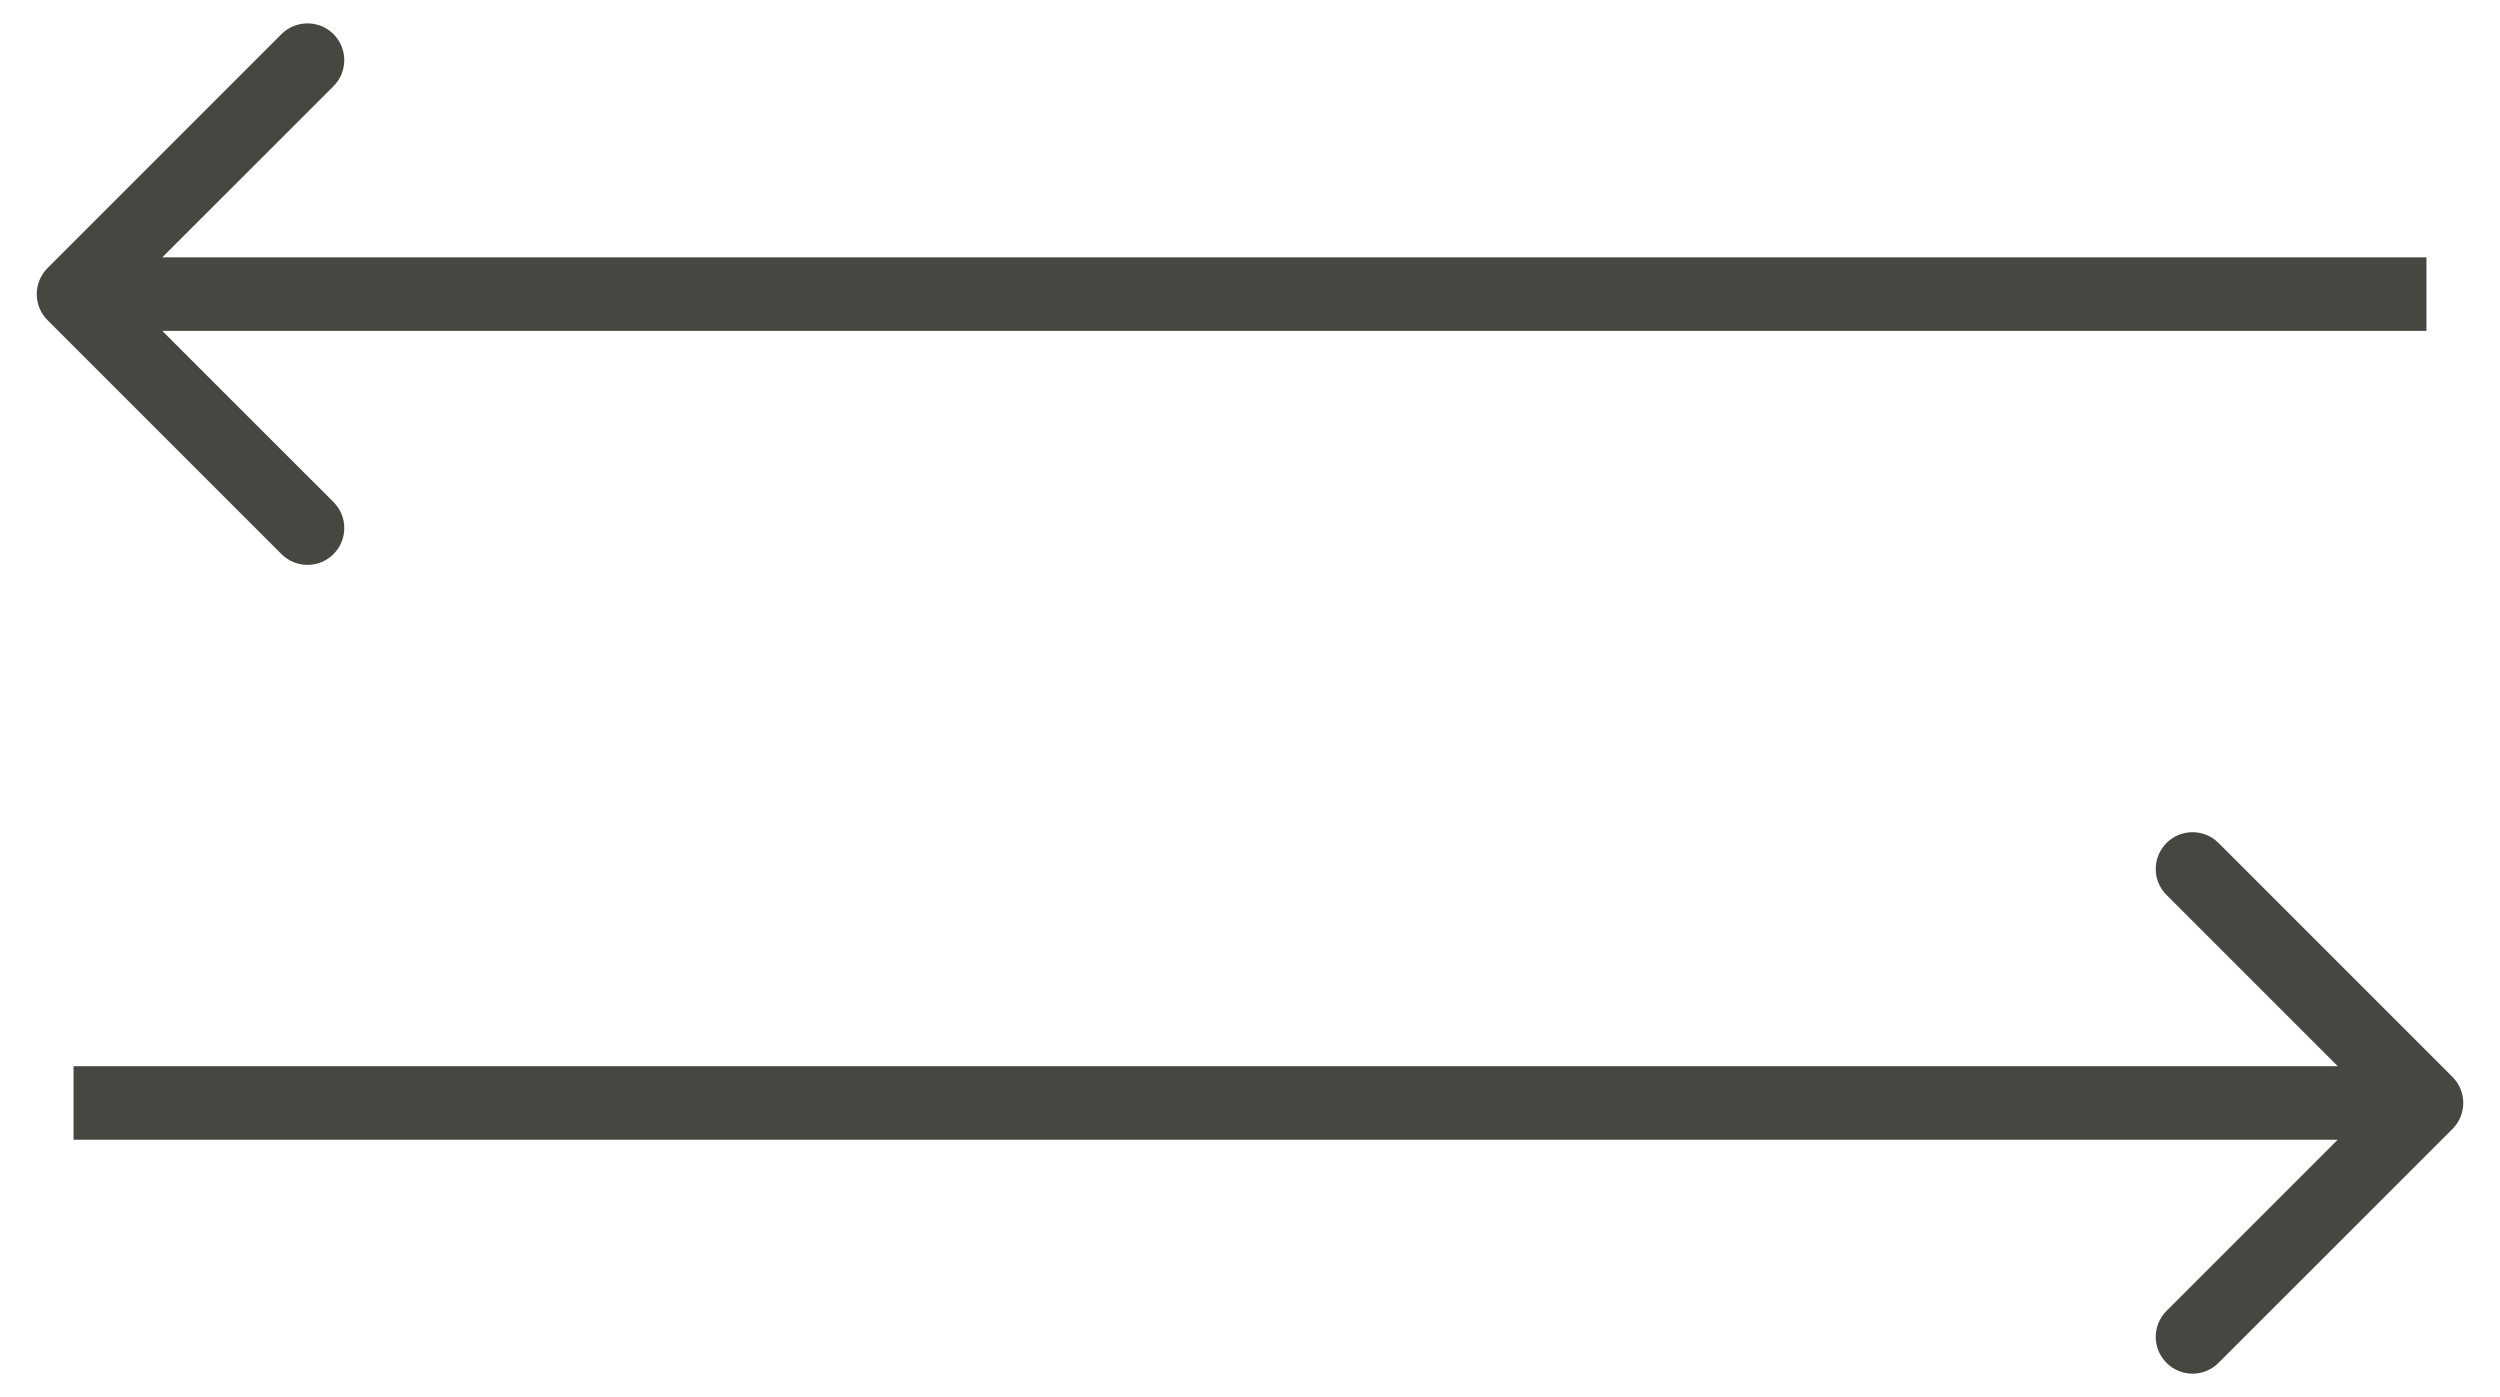 <?xml version="1.0" encoding="UTF-8"?> <svg xmlns="http://www.w3.org/2000/svg" width="34" height="19" viewBox="0 0 34 19" fill="none"> <path d="M33.354 15.354C33.549 15.158 33.549 14.842 33.354 14.646L30.172 11.464C29.976 11.269 29.66 11.269 29.465 11.464C29.269 11.66 29.269 11.976 29.465 12.172L32.293 15L29.465 17.828C29.269 18.024 29.269 18.34 29.465 18.535C29.66 18.731 29.976 18.731 30.172 18.535L33.354 15.354ZM1 15.5H33V14.5H1V15.5Z" fill="#474742"></path> <path d="M0.646 4.354C0.451 4.158 0.451 3.842 0.646 3.646L3.828 0.464C4.024 0.269 4.34 0.269 4.536 0.464C4.731 0.66 4.731 0.976 4.536 1.172L1.707 4L4.536 6.828C4.731 7.024 4.731 7.34 4.536 7.536C4.34 7.731 4.024 7.731 3.828 7.536L0.646 4.354ZM33 4.5H1V3.5H33V4.5Z" fill="#474742"></path> </svg> 